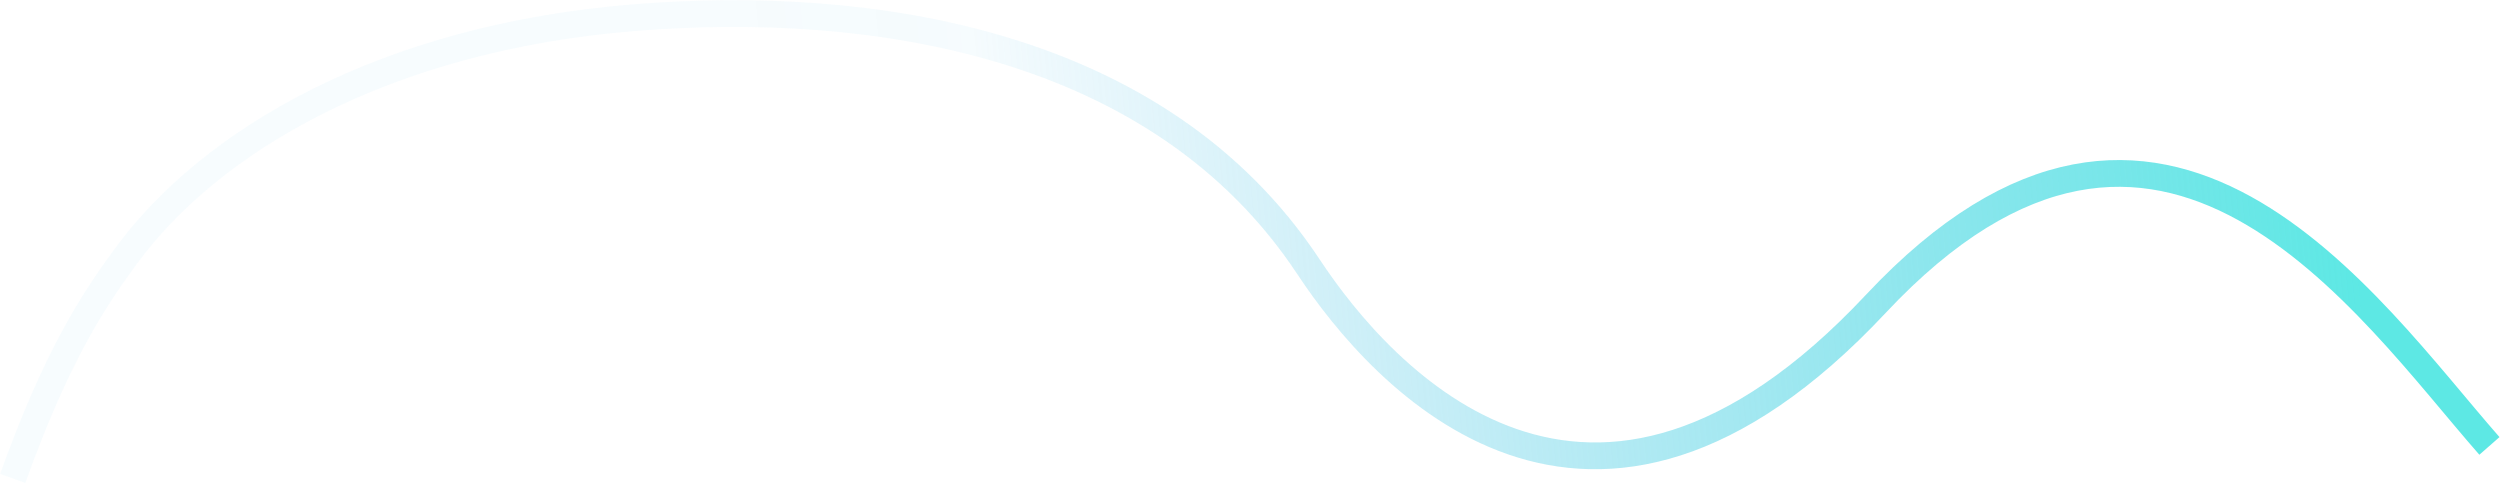 <?xml version="1.0" encoding="UTF-8"?> <svg xmlns="http://www.w3.org/2000/svg" width="1868" height="361" viewBox="0 0 1868 361" fill="none"> <path d="M1860.1 333.19C1769.02 229.452 1615.57 -1.298 1401.6 227.041C1187.64 455.381 1032.69 282.55 977.775 199.451C866.063 30.4 650.168 -1.054 474.056 13.172C286.645 28.312 157 105.5 94 191.5C70.028 224.224 42.5 265.5 9.5 357.5" stroke="url(#paint0_linear_119_7)" stroke-width="20"></path> <defs> <linearGradient id="paint0_linear_119_7" x1="1779.05" y1="370.316" x2="543.4" y2="485.918" gradientUnits="userSpaceOnUse"> <stop stop-color="#5DE8E4"></stop> <stop offset="0.818" stop-color="#5DC1E8" stop-opacity="0.06"></stop> <stop offset="1" stop-color="#5DC1E8" stop-opacity="0.05"></stop> </linearGradient> </defs> </svg> 